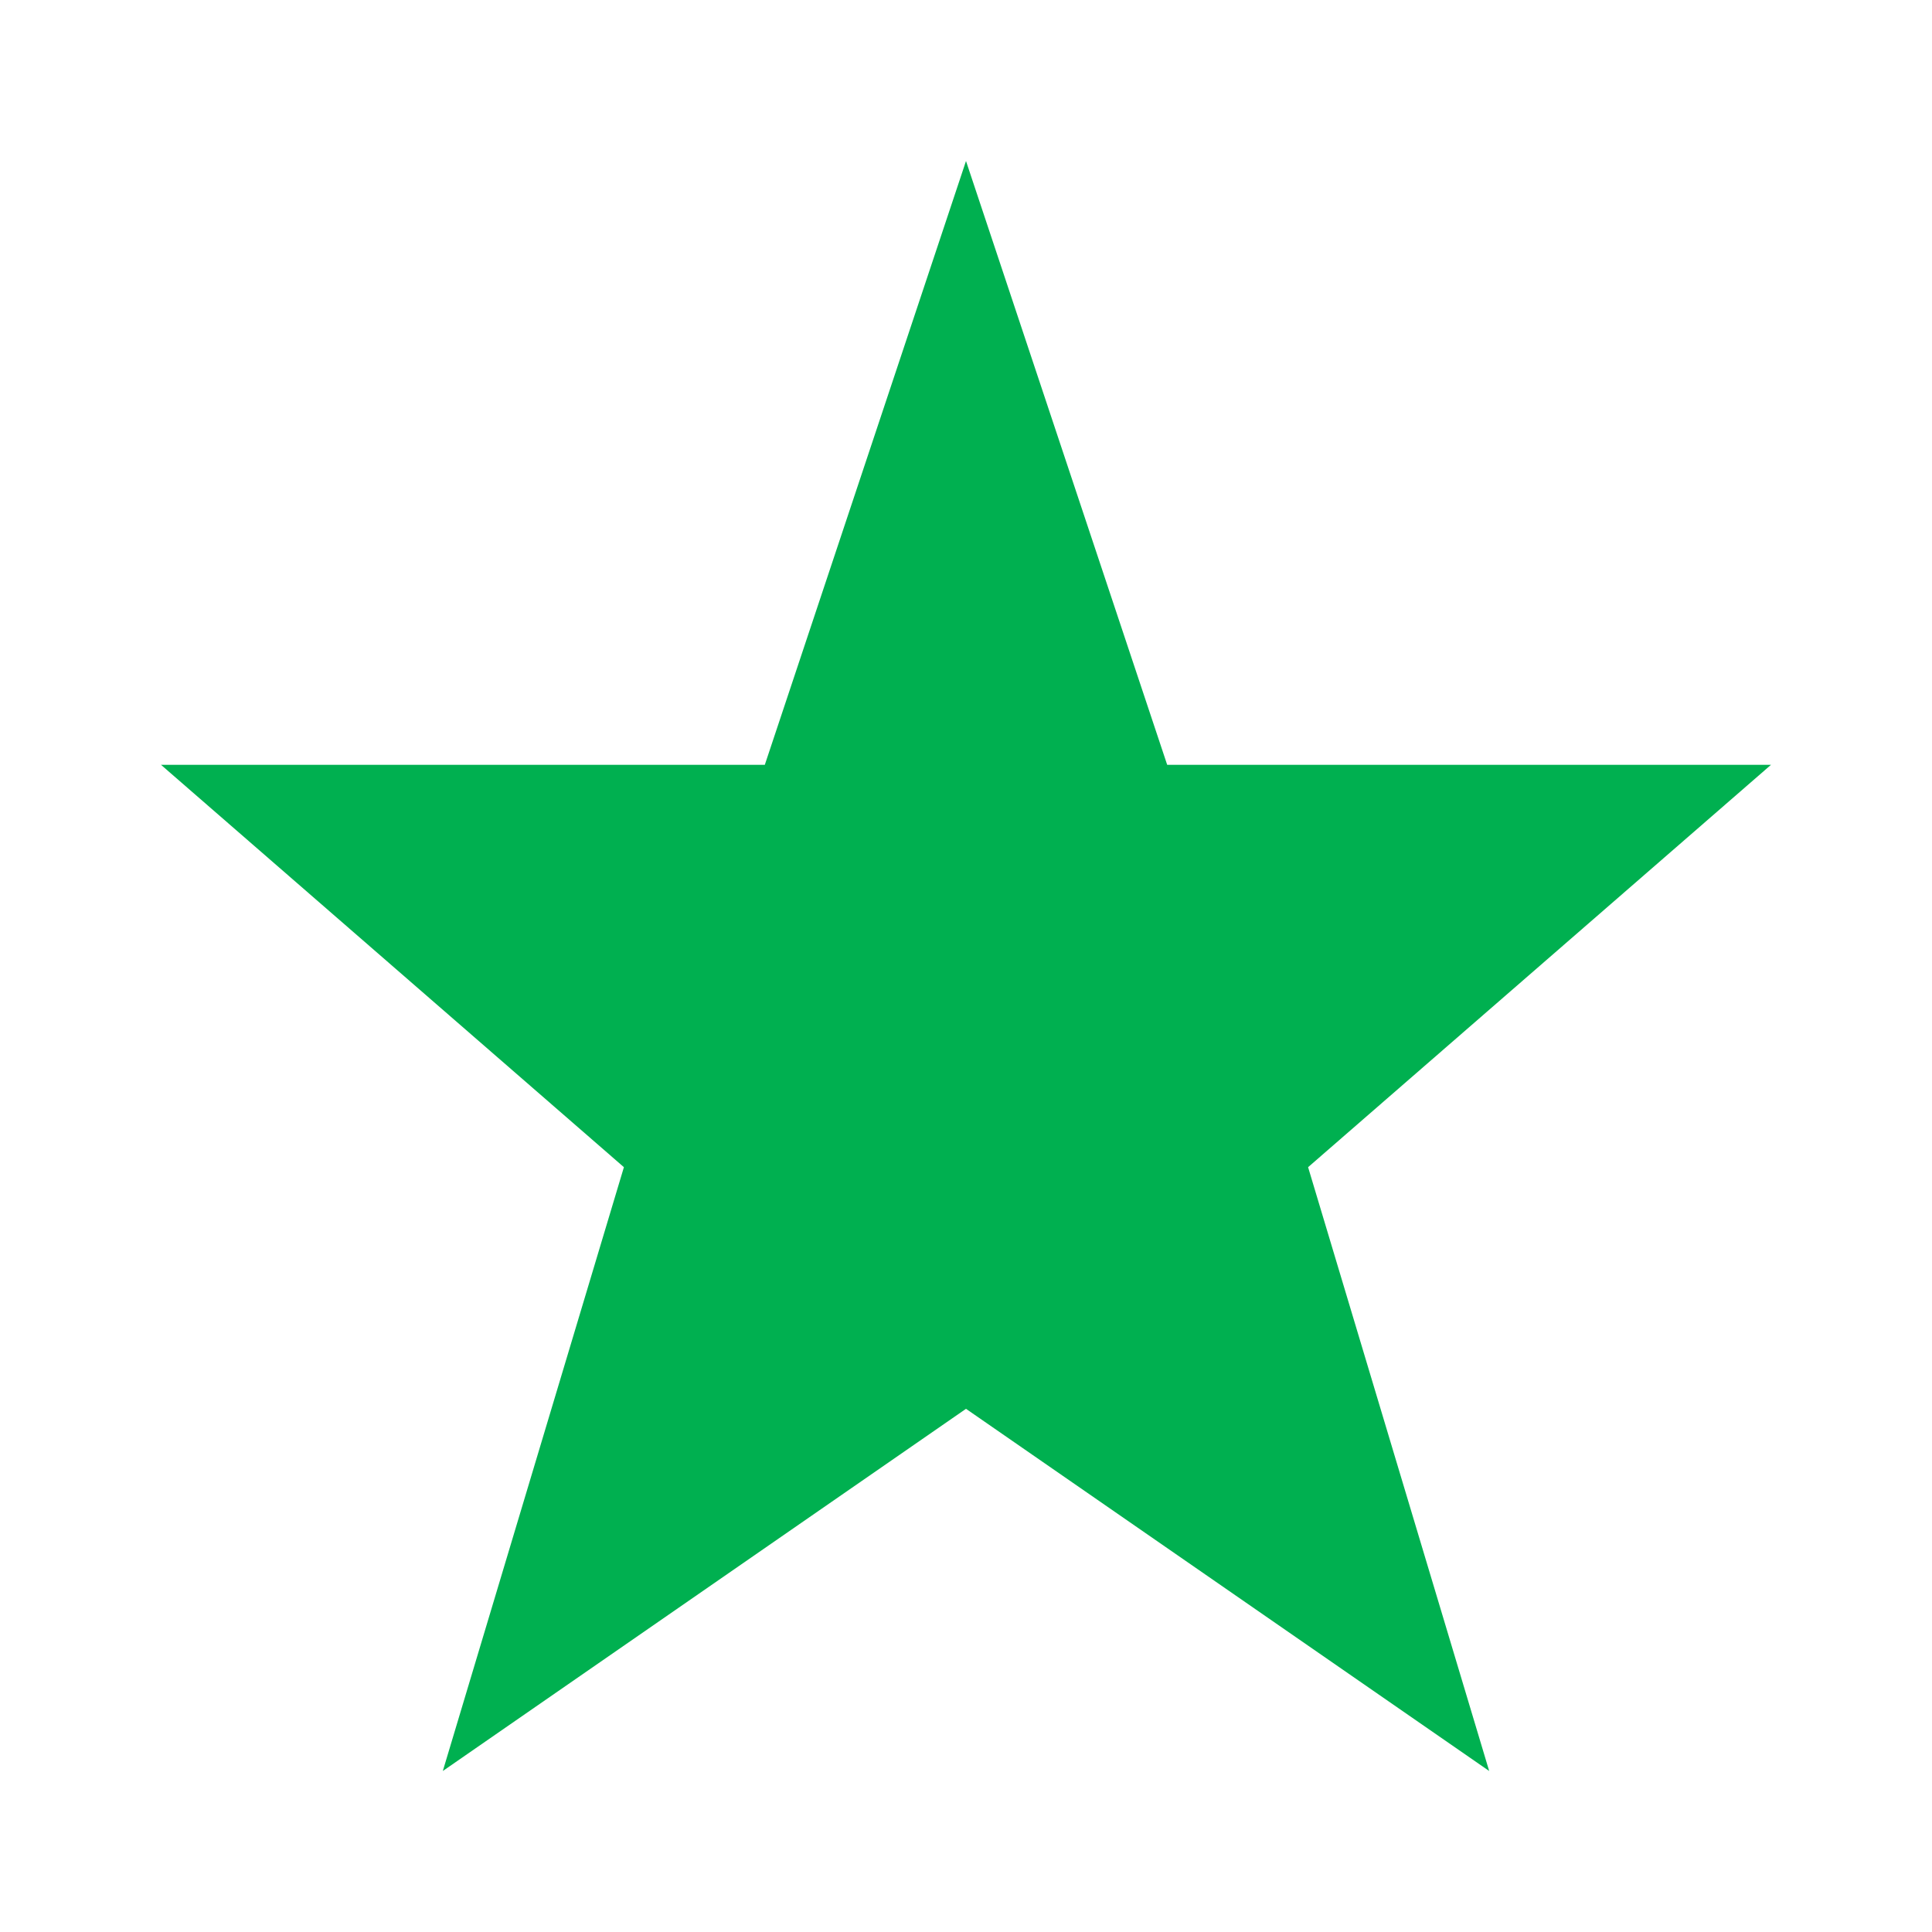 <svg width="15" height="15" xmlns="http://www.w3.org/2000/svg" xmlns:xlink="http://www.w3.org/1999/xlink" xml:space="preserve" overflow="hidden"><g><path d="M13.75 5.938 9.062 5.938 7.5 1.25 5.938 5.938 1.25 5.938 4.844 9.062 3.438 13.75 7.5 10.938 11.562 13.75 10.156 9.062Z" fill="#00B050"/></g></svg>